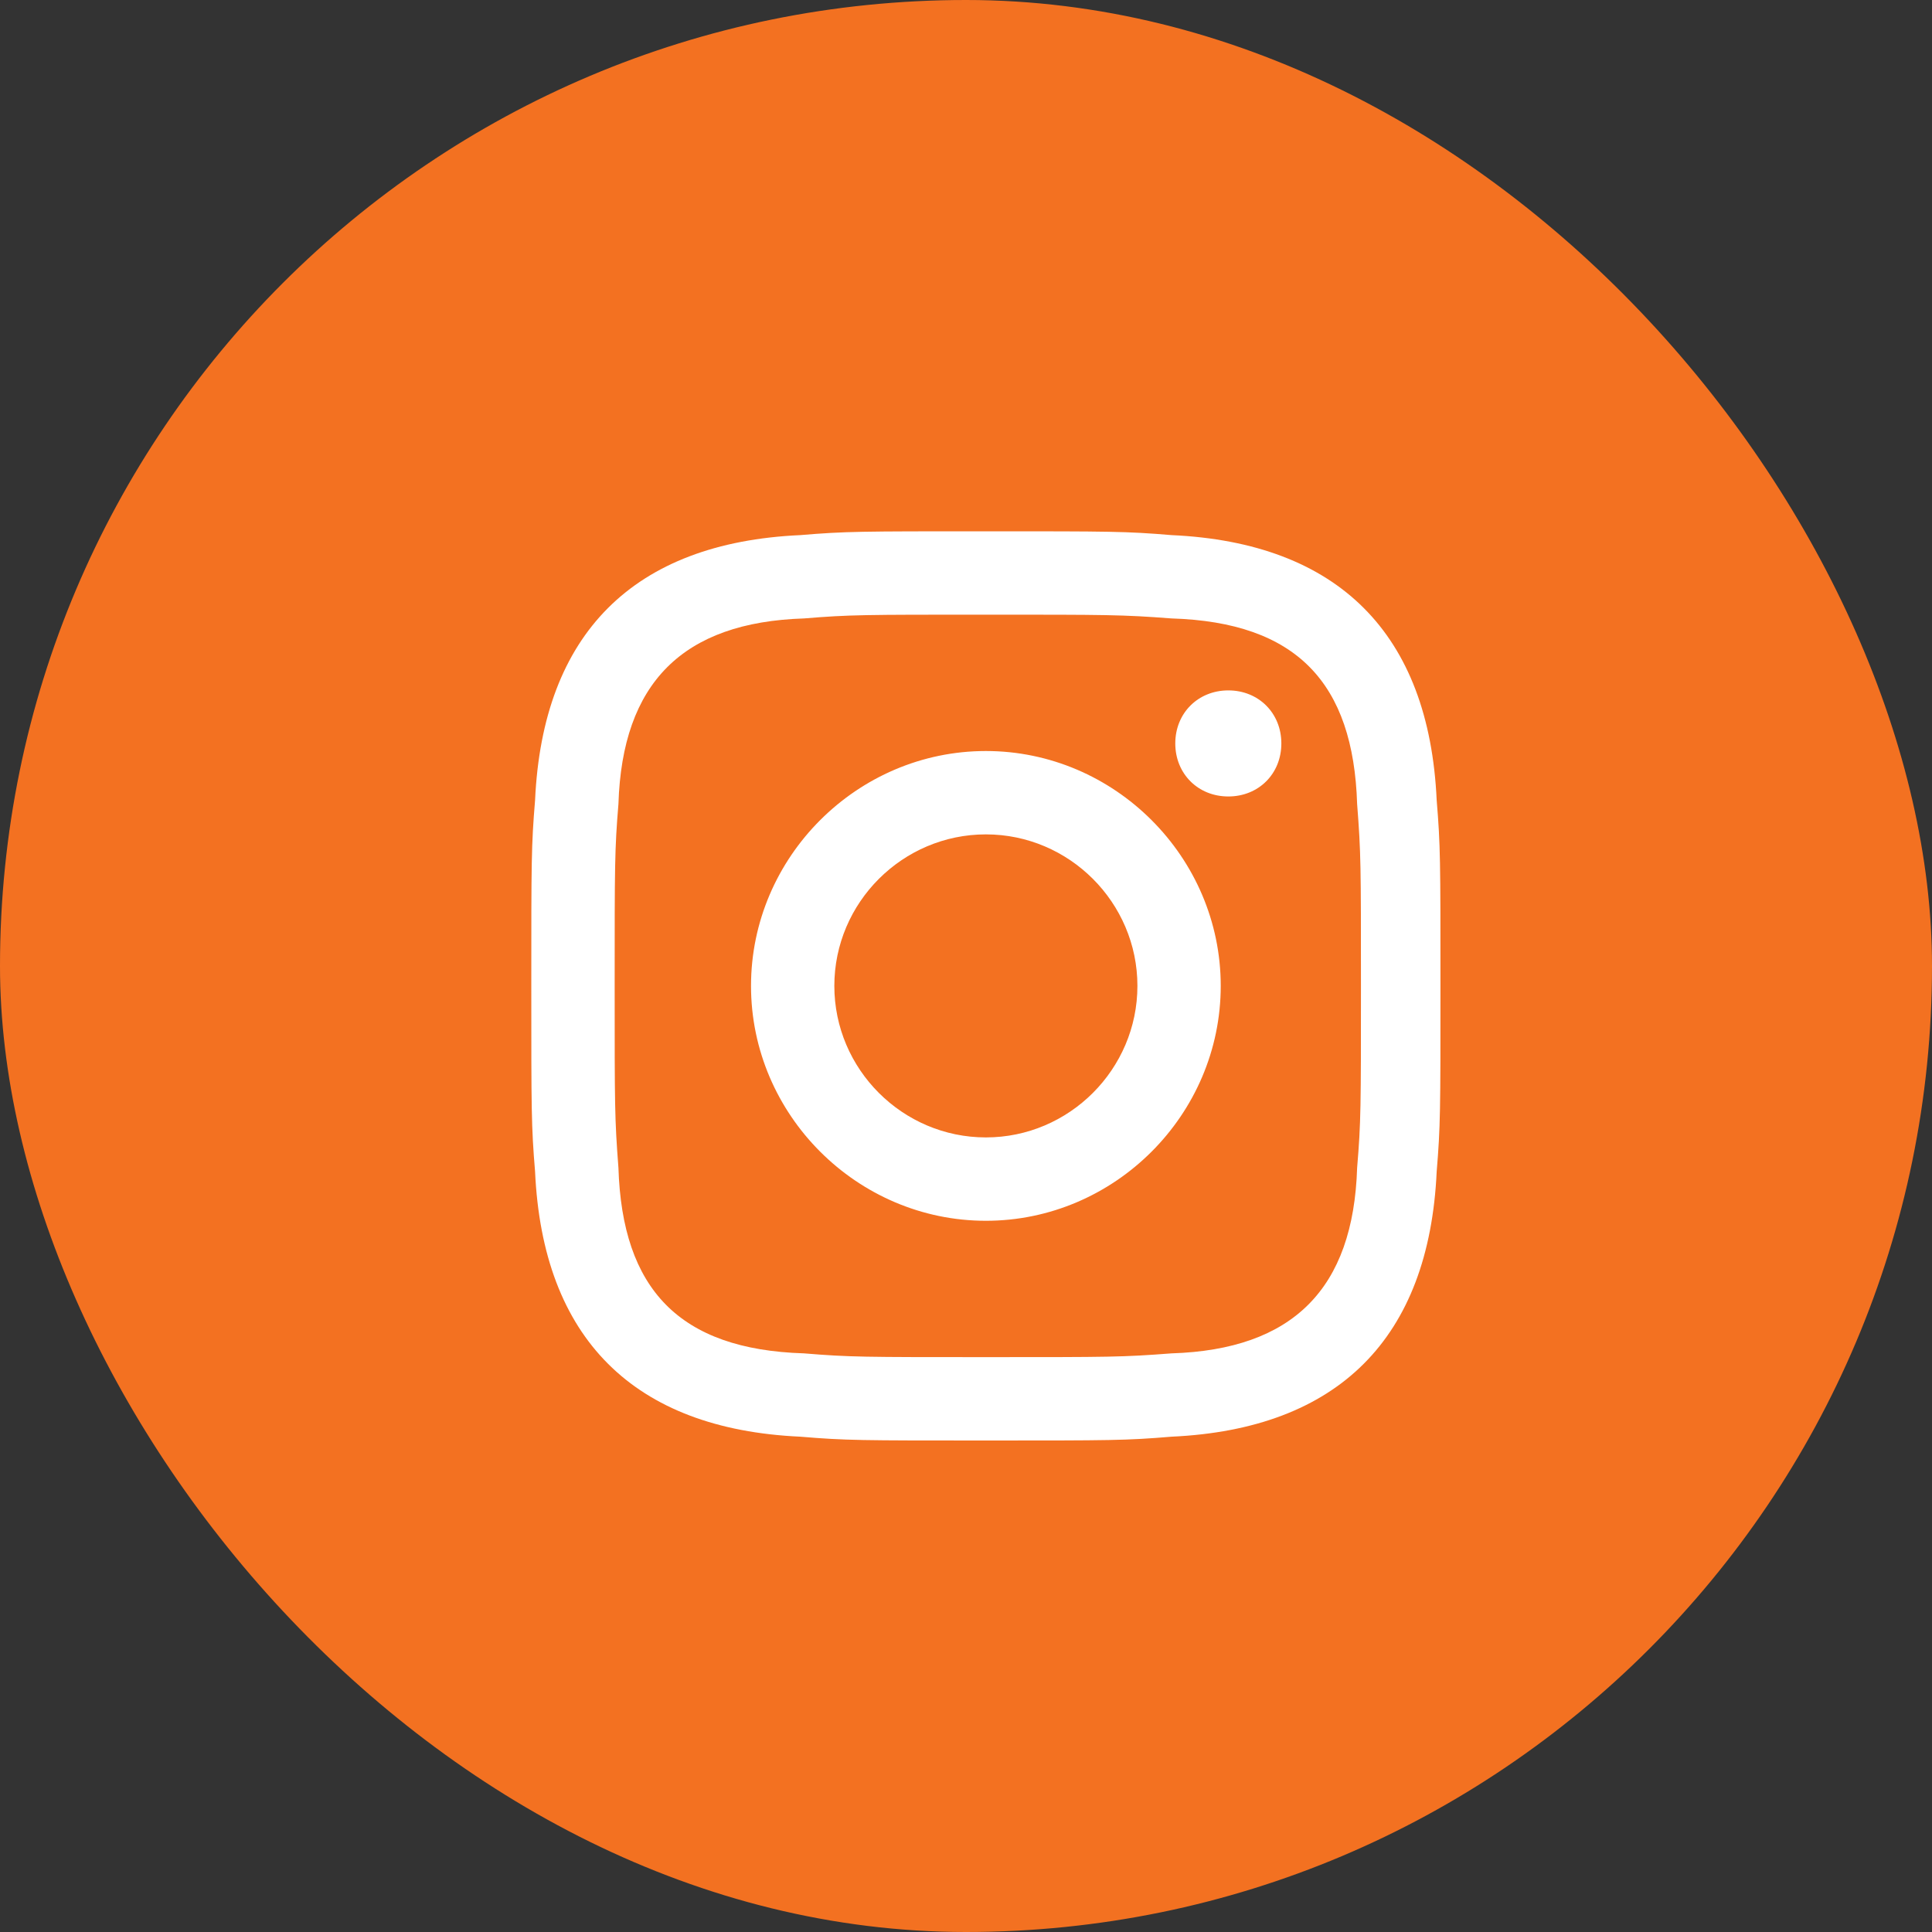 <?xml version="1.0" encoding="UTF-8"?>
<svg xmlns="http://www.w3.org/2000/svg" width="40" height="40" viewBox="0 0 40 40" fill="none">
  <rect x="0" y="0" width="40" height="40" fill="#333333" stroke="none"/>
  <rect width="40" height="40" rx="20" fill="#F37121"></rect>
  <path d="M20.412 12.726C22.922 12.726 23.235 12.726 24.255 12.804C26.843 12.883 28.02 14.137 28.098 16.647C28.177 17.667 28.177 17.902 28.177 20.412C28.177 22.922 28.177 23.235 28.098 24.177C28.02 26.686 26.765 27.941 24.255 28.02C23.235 28.098 23 28.098 20.412 28.098C17.902 28.098 17.588 28.098 16.647 28.02C14.059 27.941 12.882 26.686 12.804 24.177C12.726 23.157 12.726 22.922 12.726 20.412C12.726 17.902 12.726 17.588 12.804 16.647C12.882 14.137 14.137 12.883 16.647 12.804C17.588 12.726 17.902 12.726 20.412 12.726ZM20.412 11C17.823 11 17.51 11 16.569 11.079C13.118 11.235 11.235 13.118 11.078 16.569C11 17.51 11 17.824 11 20.412C11 23 11 23.314 11.078 24.255C11.235 27.706 13.118 29.588 16.569 29.745C17.51 29.824 17.823 29.824 20.412 29.824C23 29.824 23.314 29.824 24.255 29.745C27.706 29.588 29.588 27.706 29.745 24.255C29.823 23.314 29.823 23 29.823 20.412C29.823 17.824 29.823 17.51 29.745 16.569C29.588 13.118 27.706 11.235 24.255 11.079C23.314 11 23 11 20.412 11ZM20.412 15.549C17.745 15.549 15.549 17.745 15.549 20.412C15.549 23.079 17.745 25.275 20.412 25.275C23.078 25.275 25.274 23.079 25.274 20.412C25.274 17.745 23.078 15.549 20.412 15.549ZM20.412 23.549C18.686 23.549 17.274 22.137 17.274 20.412C17.274 18.686 18.686 17.275 20.412 17.275C22.137 17.275 23.549 18.686 23.549 20.412C23.549 22.137 22.137 23.549 20.412 23.549ZM25.431 14.294C24.804 14.294 24.333 14.765 24.333 15.392C24.333 16.02 24.804 16.49 25.431 16.49C26.059 16.49 26.529 16.02 26.529 15.392C26.529 14.765 26.059 14.294 25.431 14.294Z" fill="white"></path>
</svg>
